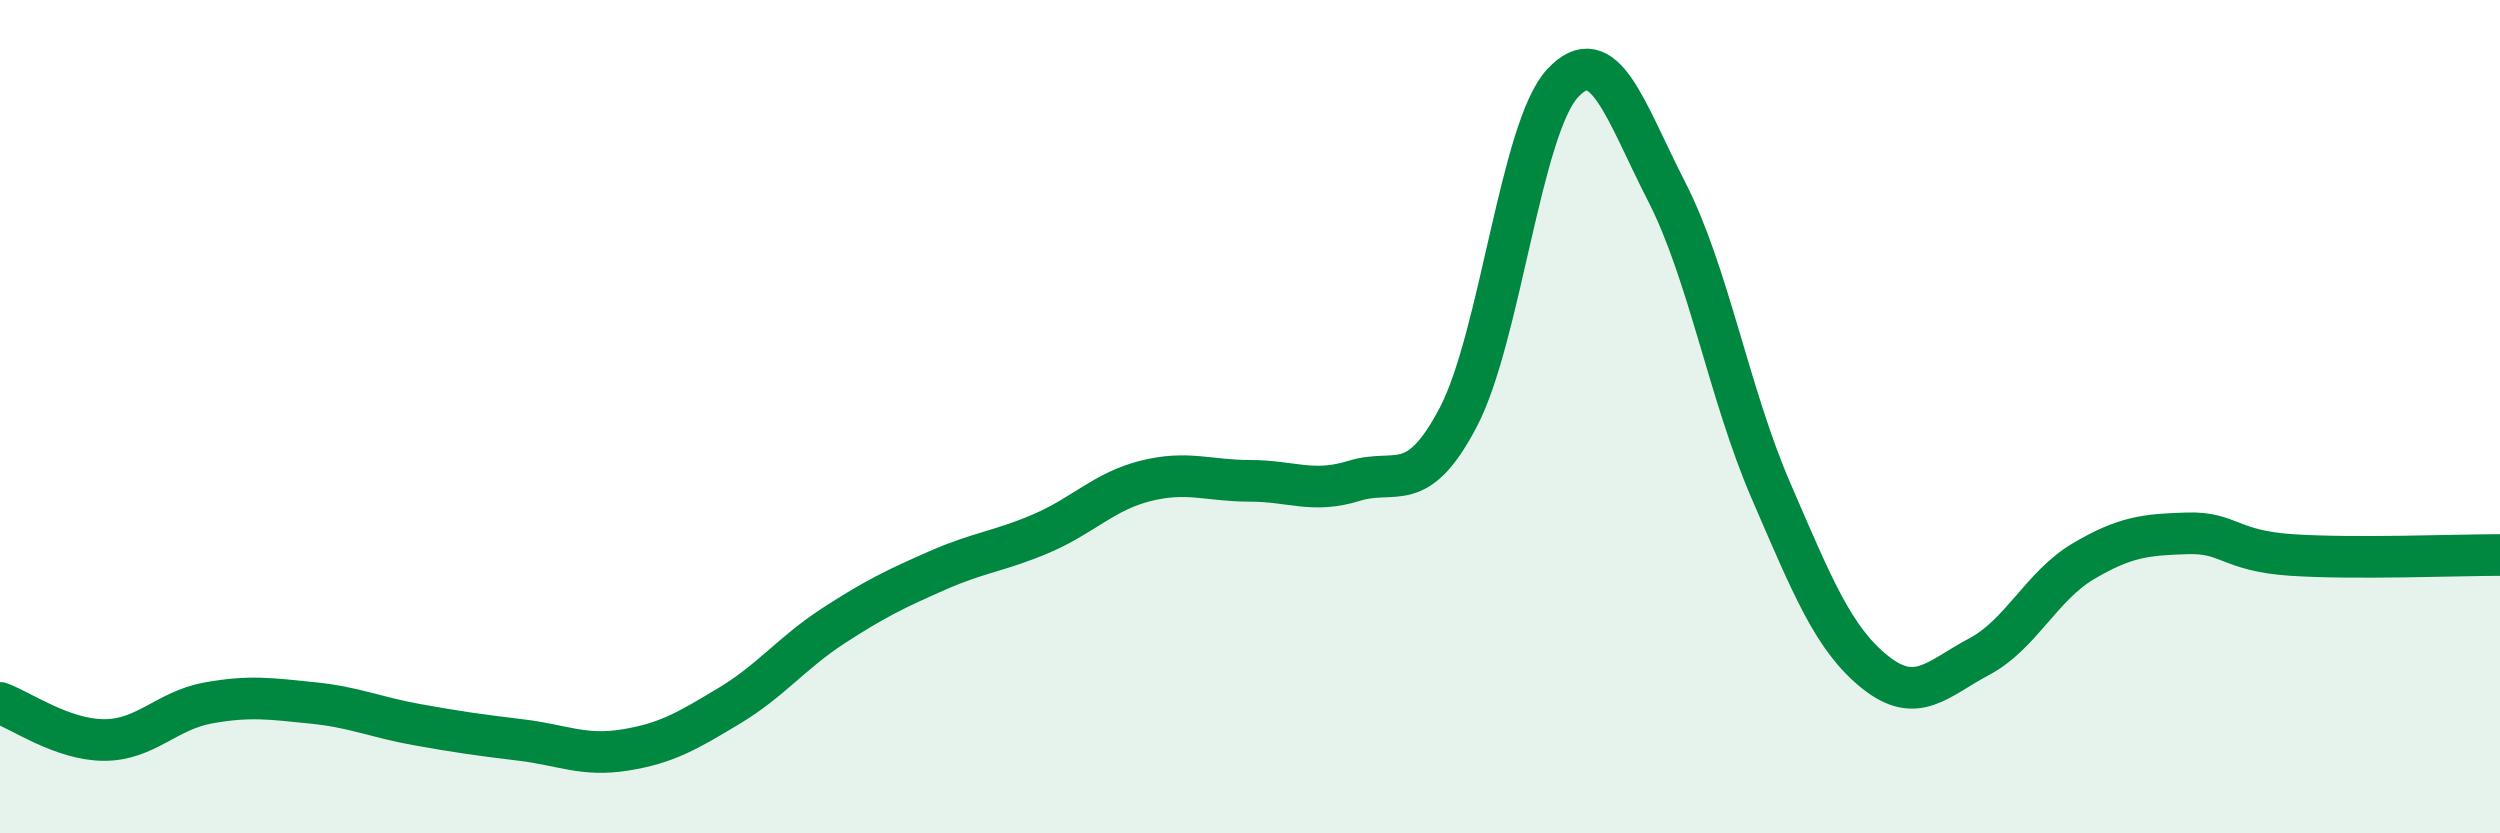
    <svg width="60" height="20" viewBox="0 0 60 20" xmlns="http://www.w3.org/2000/svg">
      <path
        d="M 0,16.87 C 0.5,17.05 1.5,17.76 2.5,17.76 C 3.5,17.76 4,17.05 5,16.87 C 6,16.69 6.5,16.77 7.5,16.87 C 8.5,16.97 9,17.21 10,17.39 C 11,17.57 11.5,17.64 12.5,17.76 C 13.5,17.88 14,18.16 15,18 C 16,17.84 16.5,17.54 17.5,16.94 C 18.5,16.34 19,15.67 20,15.02 C 21,14.37 21.5,14.13 22.5,13.69 C 23.5,13.25 24,13.23 25,12.8 C 26,12.37 26.5,11.79 27.5,11.54 C 28.5,11.29 29,11.54 30,11.54 C 31,11.54 31.5,11.85 32.5,11.54 C 33.5,11.23 34,11.92 35,10.01 C 36,8.1 36.5,3.08 37.5,2 C 38.5,0.92 39,2.65 40,4.6 C 41,6.55 41.5,9.46 42.5,11.77 C 43.5,14.08 44,15.33 45,16.13 C 46,16.93 46.5,16.29 47.5,15.76 C 48.5,15.23 49,14.06 50,13.47 C 51,12.88 51.5,12.83 52.5,12.8 C 53.5,12.77 53.5,13.22 55,13.32 C 56.5,13.42 59,13.32 60,13.32L60 20L0 20Z"
        fill="#008740"
        opacity="0.1"
        stroke-linecap="round"
        stroke-linejoin="round"
      />
      <path
        d="M 0,16.87 C 0.5,17.05 1.5,17.76 2.5,17.76 C 3.5,17.76 4,17.05 5,16.87 C 6,16.69 6.5,16.77 7.5,16.87 C 8.5,16.97 9,17.21 10,17.39 C 11,17.57 11.5,17.64 12.5,17.76 C 13.5,17.88 14,18.16 15,18 C 16,17.84 16.5,17.54 17.5,16.94 C 18.5,16.34 19,15.67 20,15.02 C 21,14.37 21.5,14.13 22.5,13.69 C 23.5,13.25 24,13.23 25,12.8 C 26,12.37 26.5,11.79 27.5,11.54 C 28.5,11.29 29,11.54 30,11.54 C 31,11.54 31.5,11.85 32.5,11.54 C 33.5,11.23 34,11.92 35,10.01 C 36,8.1 36.5,3.08 37.5,2 C 38.5,0.92 39,2.65 40,4.6 C 41,6.55 41.5,9.46 42.5,11.77 C 43.5,14.08 44,15.33 45,16.13 C 46,16.93 46.5,16.29 47.5,15.76 C 48.5,15.23 49,14.06 50,13.47 C 51,12.88 51.5,12.83 52.5,12.8 C 53.5,12.77 53.5,13.22 55,13.32 C 56.5,13.42 59,13.32 60,13.32"
        stroke="#008740"
        stroke-width="1"
        fill="none"
        stroke-linecap="round"
        stroke-linejoin="round"
      />
    </svg>
  